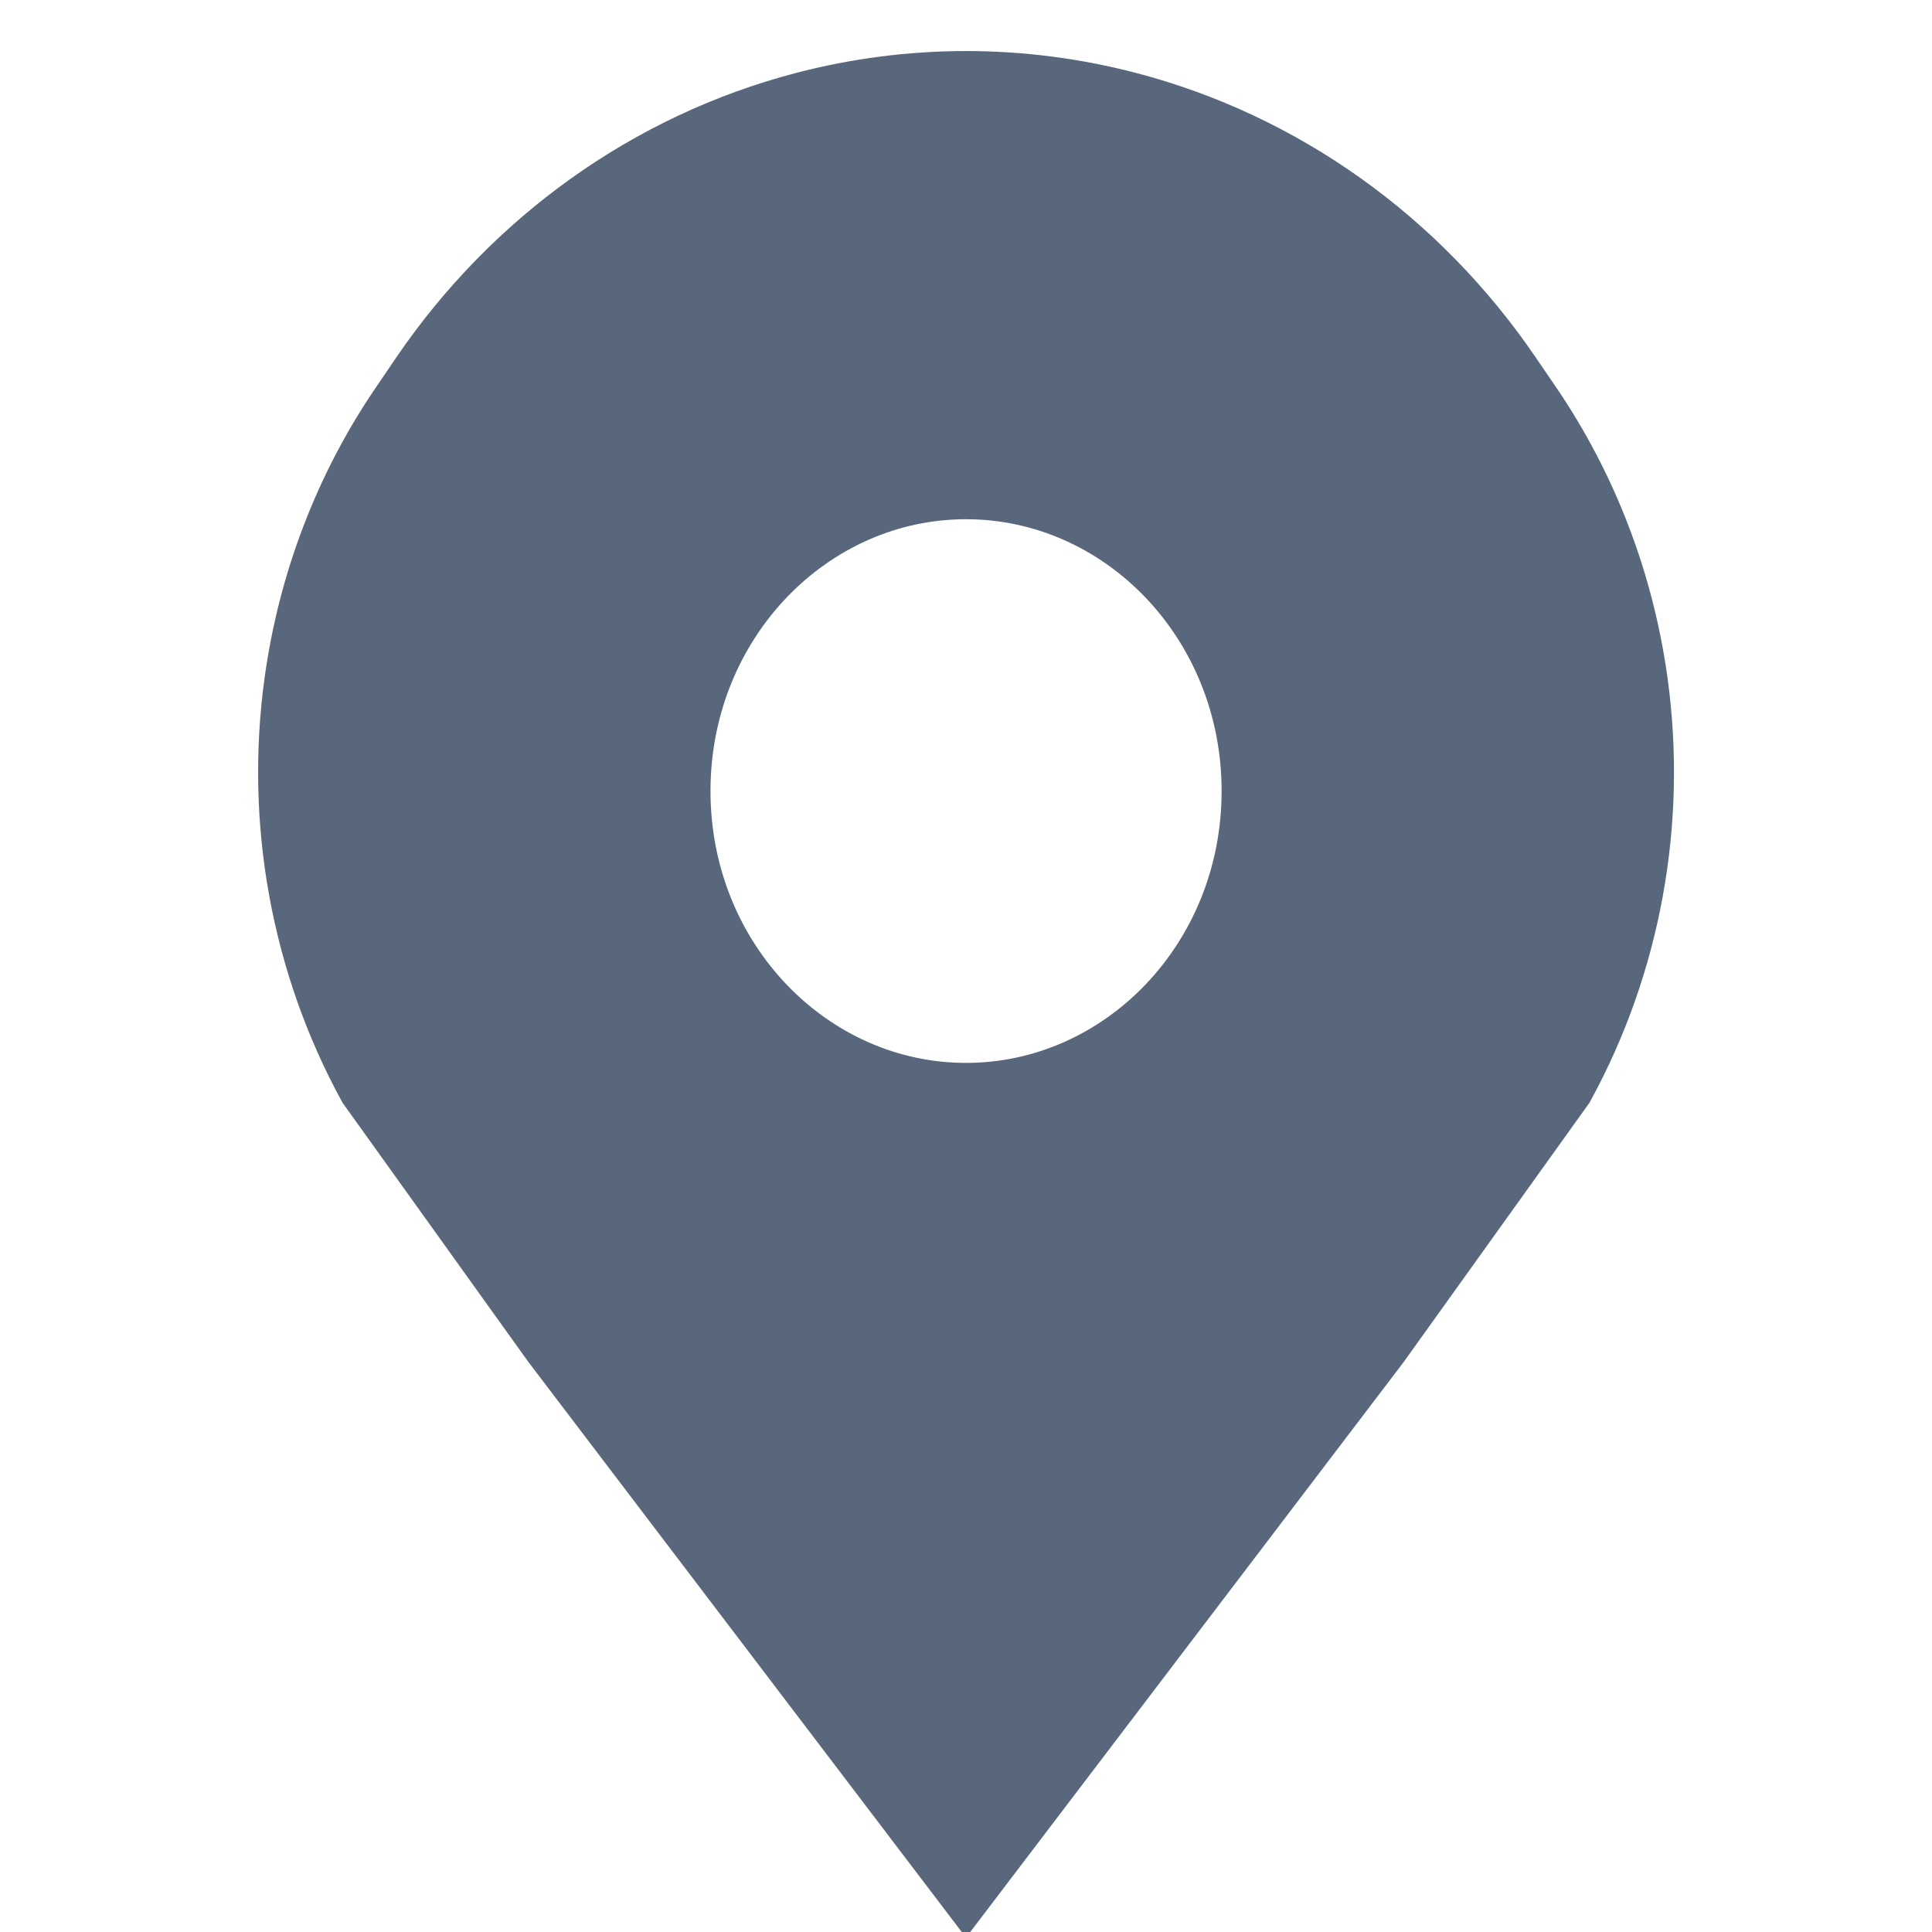 <svg width="20" height="20" viewBox="0 0 20 20" fill="none" xmlns="http://www.w3.org/2000/svg">
<g clip-path="url(#clip0_8027_31074)">
<path fill-rule="evenodd" clip-rule="evenodd" d="M8.338 1.143C9.429 0.857 10.572 0.857 11.663 1.143C13.244 1.557 14.627 2.545 15.567 3.925L15.778 4.234C16.354 5.079 16.727 6.055 16.867 7.08C17.061 8.502 16.797 9.952 16.115 11.202L14.209 13.862L10 19.397L5.792 13.862L3.885 11.202C3.204 9.952 2.94 8.502 3.134 7.08C3.274 6.055 3.646 5.079 4.223 4.234L4.433 3.925C5.374 2.545 6.757 1.557 8.338 1.143ZM6.955 8.189C6.955 6.392 8.34 4.975 10 4.975C11.661 4.975 13.046 6.392 13.046 8.189C13.046 9.986 11.661 11.403 10 11.403C8.34 11.403 6.955 9.986 6.955 8.189Z" fill="#59677C" stroke="#59677C" stroke-width="0.8"/>
</g>
<defs>
<clipPath id="clip0_8027_31074">
<rect width="20" height="20" fill="white"/>
</clipPath>
</defs>
</svg>
